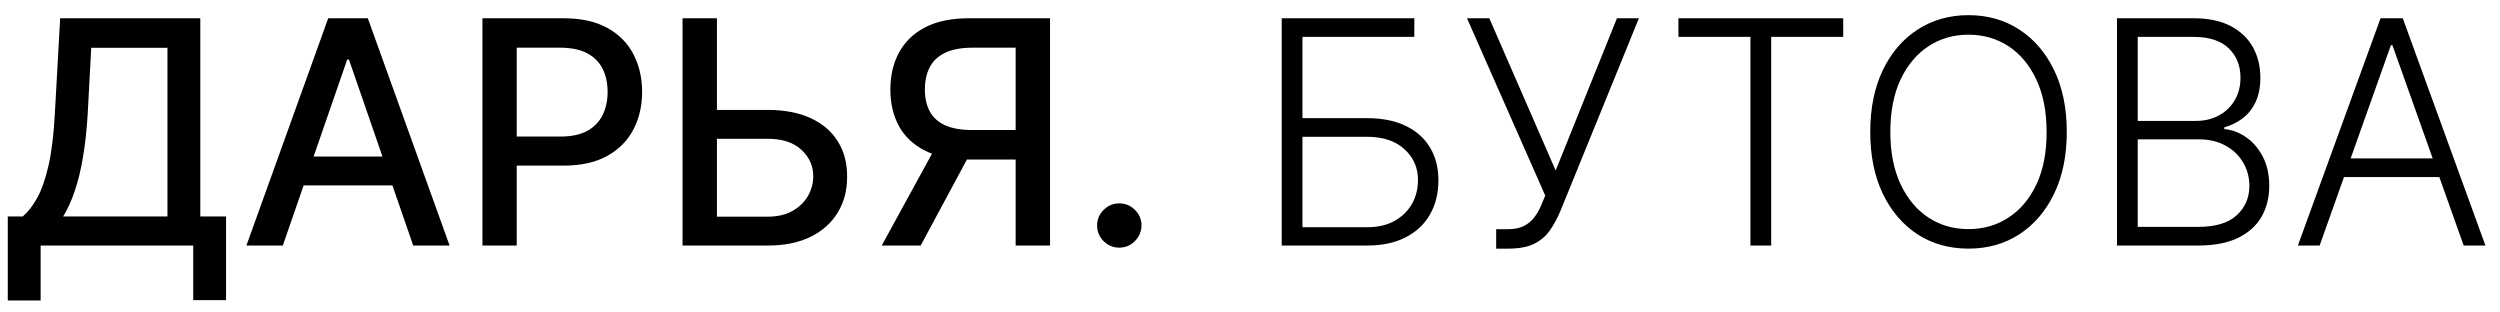 <?xml version="1.0" encoding="UTF-8"?> <svg xmlns="http://www.w3.org/2000/svg" width="112" height="14" viewBox="0 0 112 14" fill="none"> <path d="M0.348 13.461V9.697H1.019C1.248 9.505 1.462 9.232 1.661 8.877C1.859 8.522 2.028 8.044 2.168 7.44C2.307 6.837 2.403 6.063 2.456 5.119L2.695 0.818H8.974V9.697H10.127V13.446H8.656V11H1.82V13.461H0.348ZM2.829 9.697H7.502V2.141H4.087L3.928 5.119C3.884 5.838 3.813 6.484 3.714 7.058C3.618 7.631 3.493 8.138 3.341 8.579C3.192 9.016 3.021 9.389 2.829 9.697ZM12.67 11H11.039L14.704 0.818H16.478L20.142 11H18.512L15.633 2.668H15.554L12.67 11ZM12.944 7.013H18.233V8.305H12.944V7.013ZM21.613 11V0.818H25.242C26.034 0.818 26.69 0.962 27.211 1.251C27.731 1.539 28.121 1.933 28.379 2.434C28.638 2.931 28.767 3.491 28.767 4.114C28.767 4.741 28.636 5.304 28.374 5.805C28.116 6.302 27.724 6.696 27.201 6.988C26.68 7.276 26.026 7.42 25.237 7.42H22.741V6.118H25.098C25.598 6.118 26.004 6.032 26.316 5.859C26.627 5.684 26.856 5.445 27.002 5.143C27.148 4.842 27.221 4.499 27.221 4.114C27.221 3.73 27.148 3.388 27.002 3.09C26.856 2.792 26.626 2.558 26.311 2.389C25.999 2.22 25.588 2.136 25.078 2.136H23.149V11H21.613ZM31.647 4.925H34.391C35.147 4.925 35.79 5.047 36.32 5.293C36.85 5.538 37.255 5.884 37.533 6.332C37.815 6.779 37.954 7.306 37.951 7.913C37.954 8.519 37.815 9.054 37.533 9.518C37.255 9.982 36.85 10.345 36.32 10.607C35.79 10.869 35.147 11 34.391 11H30.578V0.818H32.119V9.707H34.391C34.832 9.707 35.203 9.621 35.505 9.449C35.809 9.277 36.04 9.053 36.196 8.778C36.355 8.503 36.434 8.208 36.434 7.893C36.434 7.435 36.259 7.043 35.907 6.714C35.556 6.383 35.05 6.217 34.391 6.217H31.647V4.925ZM47.042 11H45.501V2.136H43.572C43.069 2.136 42.659 2.212 42.344 2.364C42.029 2.513 41.799 2.729 41.653 3.011C41.507 3.292 41.434 3.625 41.434 4.01C41.434 4.391 41.507 4.718 41.653 4.989C41.799 5.261 42.028 5.468 42.339 5.611C42.651 5.753 43.057 5.825 43.557 5.825H46.167V7.147H43.413C42.628 7.147 41.973 7.016 41.449 6.754C40.929 6.492 40.538 6.126 40.276 5.656C40.018 5.182 39.888 4.633 39.888 4.01C39.888 3.384 40.018 2.832 40.276 2.354C40.535 1.874 40.924 1.498 41.444 1.226C41.968 0.954 42.623 0.818 43.408 0.818H47.042V11ZM42.016 6.406H43.716L41.246 11H39.501L42.016 6.406ZM50.145 11.095C49.873 11.095 49.639 10.998 49.444 10.806C49.248 10.611 49.15 10.375 49.15 10.1C49.15 9.828 49.248 9.596 49.444 9.404C49.639 9.209 49.873 9.111 50.145 9.111C50.416 9.111 50.65 9.209 50.846 9.404C51.041 9.596 51.139 9.828 51.139 10.1C51.139 10.282 51.093 10.45 51 10.602C50.91 10.751 50.791 10.871 50.642 10.96C50.493 11.05 50.327 11.095 50.145 11.095ZM57.421 11V0.818H63.362V1.653H58.35V5.293H61.239C61.918 5.293 62.495 5.407 62.969 5.636C63.446 5.864 63.811 6.188 64.063 6.605C64.315 7.023 64.441 7.513 64.441 8.077C64.441 8.66 64.315 9.17 64.063 9.608C63.814 10.046 63.451 10.387 62.974 10.632C62.5 10.877 61.922 11 61.239 11H57.421ZM58.35 10.18H61.239C61.726 10.18 62.139 10.085 62.477 9.896C62.818 9.704 63.078 9.449 63.257 9.131C63.436 8.809 63.526 8.451 63.526 8.057C63.526 7.51 63.324 7.053 62.919 6.685C62.518 6.313 61.958 6.128 61.239 6.128H58.35V10.18ZM67.029 11.139V10.269H67.537C67.822 10.269 68.059 10.224 68.248 10.135C68.44 10.042 68.599 9.915 68.725 9.752C68.854 9.586 68.965 9.393 69.058 9.17L69.227 8.763L65.722 0.818H66.721L69.694 7.639L72.439 0.818H73.423L69.908 9.449C69.766 9.787 69.603 10.084 69.421 10.339C69.242 10.591 69.007 10.788 68.715 10.93C68.423 11.07 68.039 11.139 67.561 11.139H67.029ZM75.193 1.653V0.818H82.576V1.653H79.349V11H78.419V1.653H75.193ZM92.592 5.909C92.592 6.97 92.403 7.893 92.025 8.678C91.647 9.46 91.127 10.067 90.464 10.498C89.805 10.925 89.046 11.139 88.187 11.139C87.329 11.139 86.568 10.925 85.905 10.498C85.246 10.067 84.727 9.46 84.349 8.678C83.975 7.893 83.787 6.97 83.787 5.909C83.787 4.848 83.975 3.927 84.349 3.145C84.727 2.359 85.248 1.753 85.91 1.325C86.573 0.894 87.332 0.679 88.187 0.679C89.046 0.679 89.805 0.894 90.464 1.325C91.127 1.753 91.647 2.359 92.025 3.145C92.403 3.927 92.592 4.848 92.592 5.909ZM91.687 5.909C91.687 4.998 91.535 4.217 91.23 3.567C90.925 2.915 90.509 2.416 89.982 2.071C89.455 1.726 88.857 1.554 88.187 1.554C87.521 1.554 86.924 1.726 86.397 2.071C85.871 2.416 85.453 2.913 85.145 3.562C84.84 4.212 84.687 4.994 84.687 5.909C84.687 6.821 84.84 7.601 85.145 8.251C85.45 8.9 85.866 9.399 86.393 9.747C86.92 10.092 87.518 10.264 88.187 10.264C88.857 10.264 89.455 10.092 89.982 9.747C90.512 9.402 90.93 8.905 91.235 8.256C91.54 7.603 91.691 6.821 91.687 5.909ZM94.841 11V0.818H98.276C98.939 0.818 99.491 0.934 99.931 1.166C100.376 1.398 100.709 1.715 100.931 2.116C101.153 2.517 101.264 2.973 101.264 3.483C101.264 3.907 101.193 4.27 101.05 4.572C100.908 4.873 100.714 5.117 100.468 5.303C100.223 5.488 99.95 5.622 99.648 5.705V5.785C99.976 5.808 100.294 5.924 100.603 6.133C100.911 6.338 101.164 6.627 101.363 6.998C101.562 7.369 101.662 7.813 101.662 8.33C101.662 8.844 101.547 9.303 101.319 9.707C101.09 10.108 100.739 10.425 100.265 10.657C99.794 10.886 99.194 11 98.465 11H94.841ZM95.77 10.165H98.465C99.25 10.165 99.83 9.991 100.205 9.643C100.583 9.295 100.772 8.857 100.772 8.33C100.772 7.942 100.677 7.591 100.488 7.276C100.303 6.958 100.039 6.706 99.698 6.521C99.36 6.335 98.962 6.242 98.505 6.242H95.77V10.165ZM95.77 5.417H98.36C98.761 5.417 99.113 5.334 99.414 5.168C99.716 5.003 99.951 4.774 100.12 4.482C100.289 4.191 100.374 3.857 100.374 3.483C100.374 2.943 100.198 2.504 99.847 2.165C99.496 1.824 98.972 1.653 98.276 1.653H95.77V5.417ZM103.92 11H102.945L106.649 0.818H107.644L111.347 11H110.373L107.181 2.026H107.112L103.92 11ZM104.621 7.097H109.672V7.933H104.621V7.097Z" fill="black"></path> </svg> 